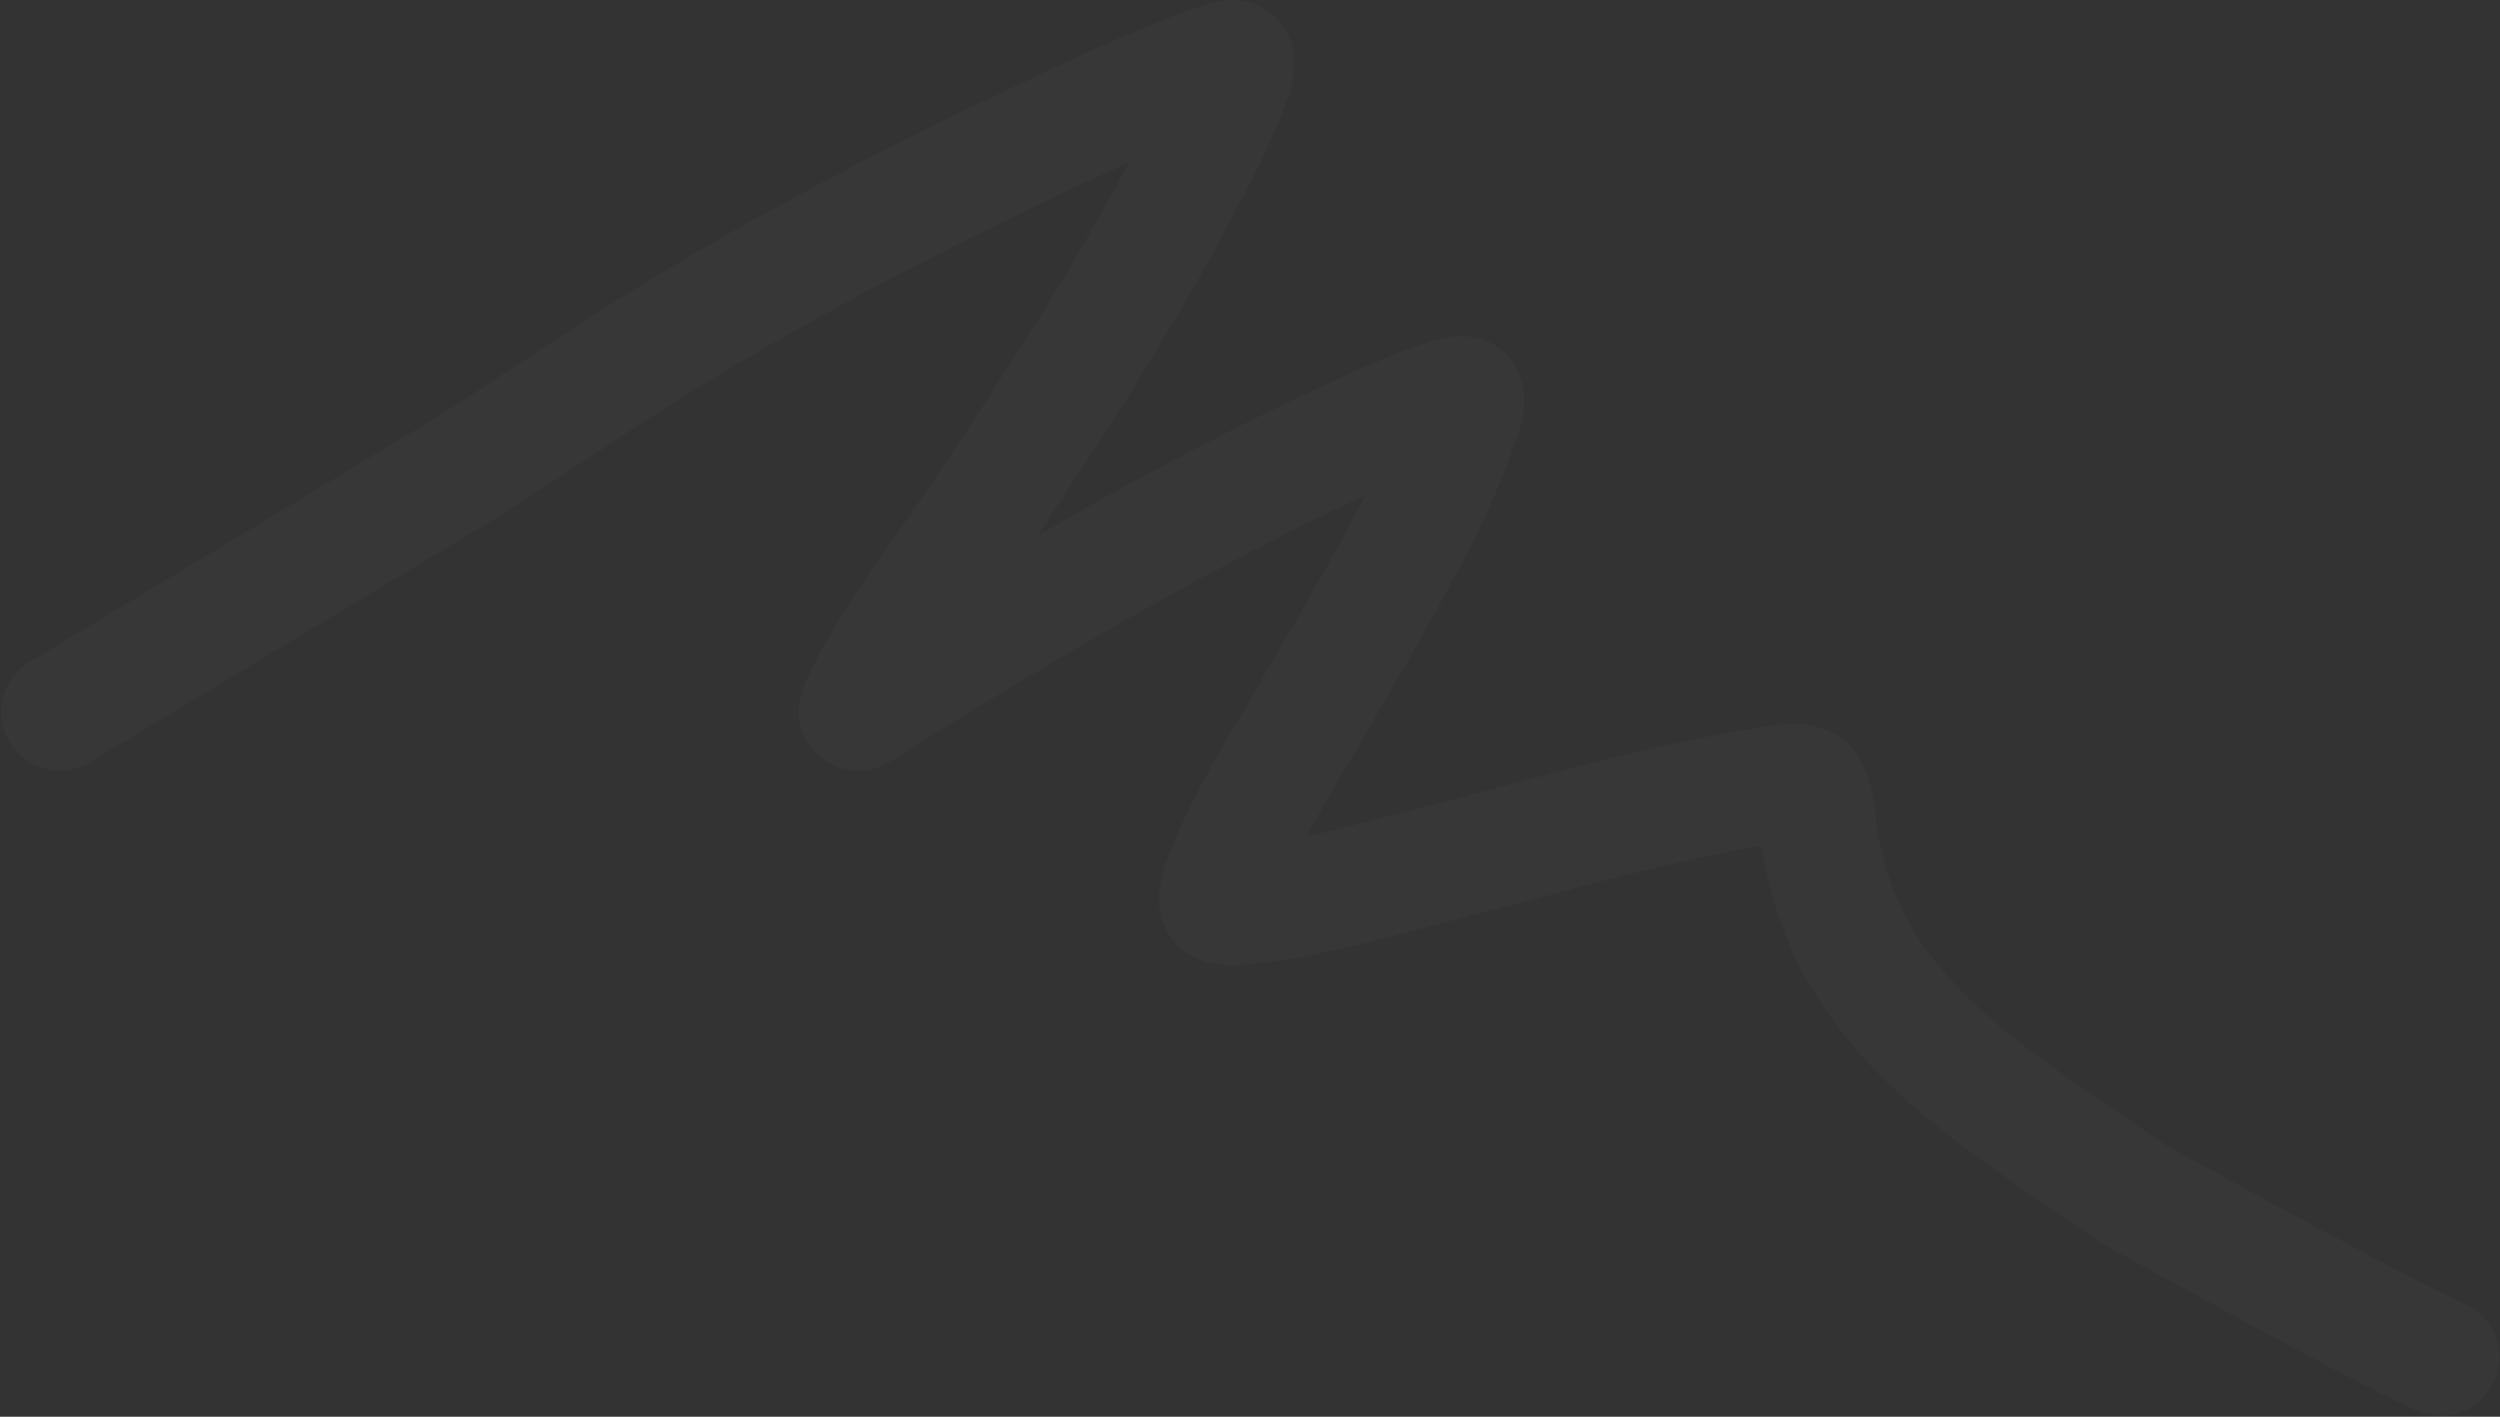 <?xml version="1.0" encoding="UTF-8"?> <svg xmlns="http://www.w3.org/2000/svg" width="2137" height="1211" viewBox="0 0 2137 1211" fill="none"><rect x="0" y="0" width="2137" height="1211" fill="#333333" stroke="none"/> <path d="M51 608.703L371.5 416.061C428.42 382.694 482.731 343.875 538.523 308.618C655.178 234.901 776.368 171.731 901.265 113.196C936.485 96.69 971.624 79.798 1007.91 65.731C1022.07 60.243 1038.25 52.367 1053.49 50.041C1066.54 48.051 1031.29 119.069 1030.85 119.948C972.363 238.235 899.918 349.066 826.195 458.263C794.744 504.847 758.213 550.134 735.136 601.752C735.119 601.791 731.713 608.131 732.952 608.703C734.035 609.203 735.296 608.11 736.328 607.511C748.473 600.464 760.145 592.335 772.076 584.97C902.693 504.342 1037.87 426.186 1178.01 363.233C1179.74 362.457 1249.93 330.583 1252.29 338.607C1254.3 345.44 1249.1 357.947 1247.13 363.829C1231.89 409.195 1208.69 452.356 1185.86 494.21C1160.33 541.014 1132.78 586.671 1106.12 632.833C1085.9 667.845 1064.31 703.164 1049.12 740.772C1045.77 749.066 1040.47 760.804 1040.78 770.164C1041.06 778.491 1068.07 773.758 1070.08 773.541C1115.31 768.657 1159.9 756.323 1203.83 745.042C1268.06 728.548 1331.92 710.633 1396.38 694.994C1433.52 685.982 1470.82 677.532 1508.68 672.155C1516.96 670.98 1540.93 663.607 1546.81 674.439C1553.98 687.646 1553.23 707.162 1555.95 721.508C1563.08 759.157 1575.46 794.983 1596.46 827.262C1650.65 910.518 1743.23 964.241 1822.87 1020.2C1896.75 1061.13 2052.9 1146.4 2086.5 1160" stroke="white" stroke-opacity="0.02" stroke-width="100" stroke-linecap="round"></path> </svg> 